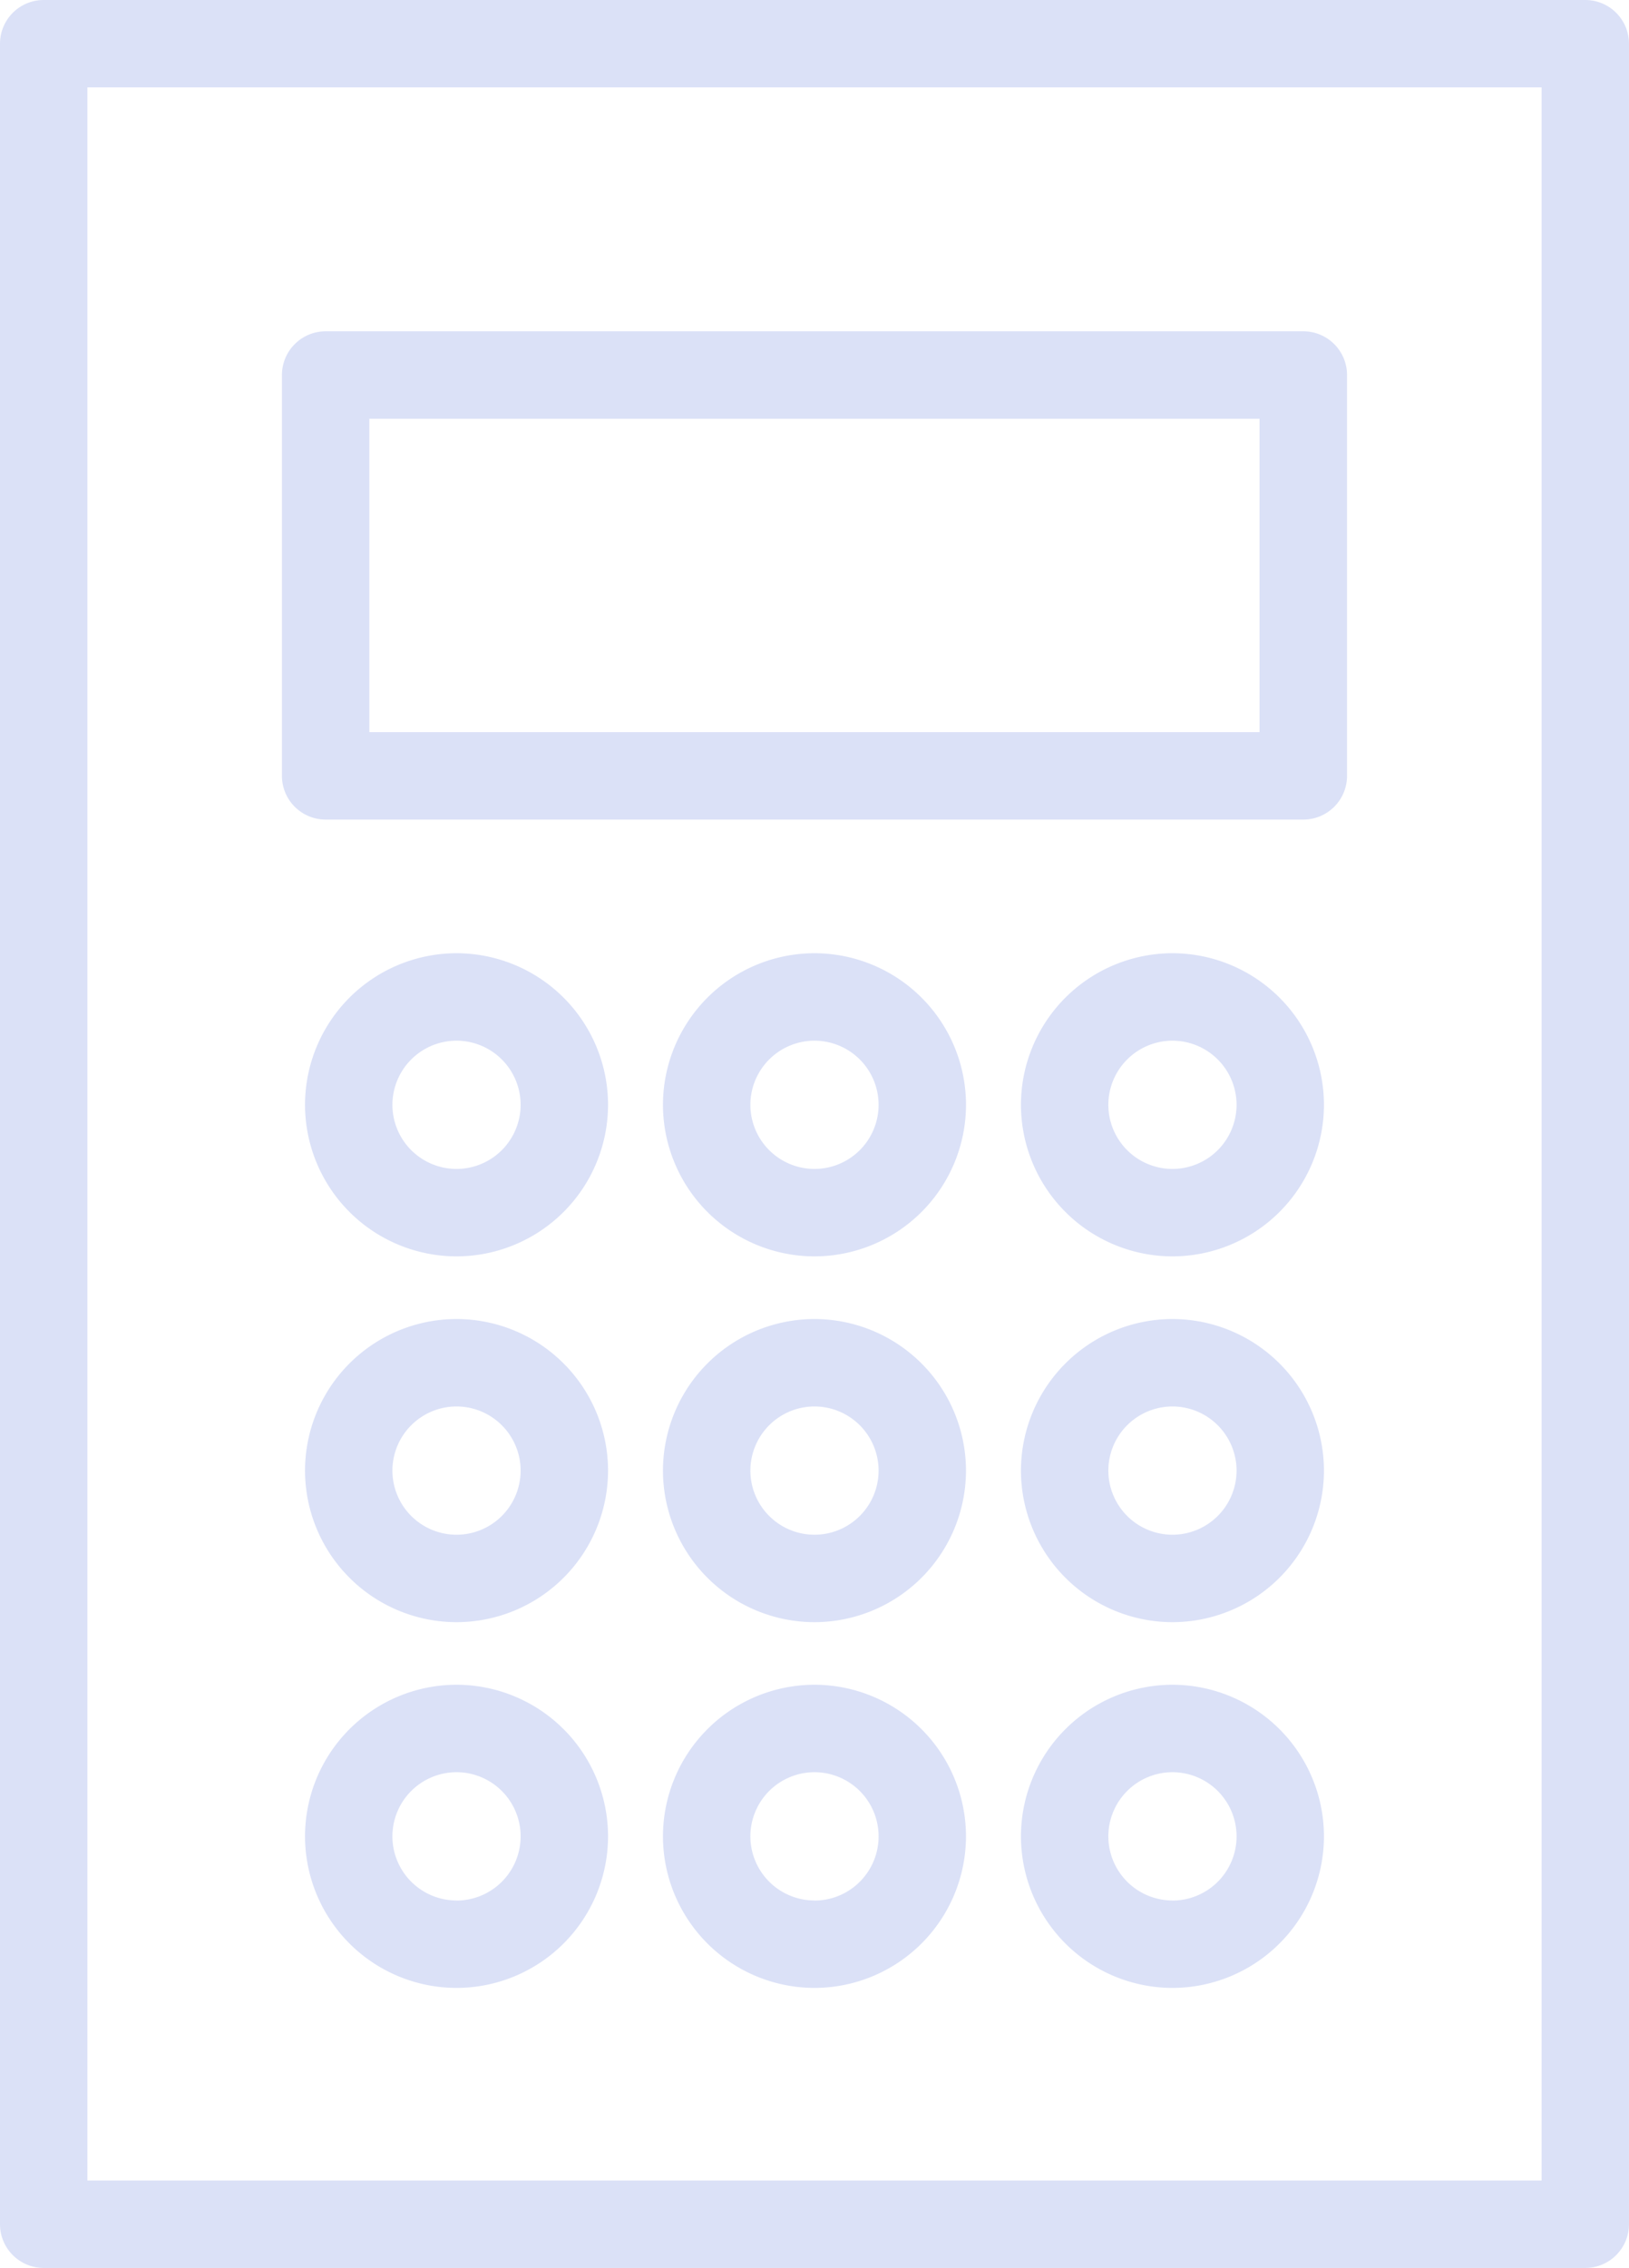<svg xmlns="http://www.w3.org/2000/svg" width="61.667" height="85.814" viewBox="0 0 61.667 85.814">
  <g id="flow3" transform="translate(-775.076 -2731.364)" opacity="0.15">
    <g id="グループ_13553" data-name="グループ 13553" transform="translate(775.076 2731.364)">
      <path id="パス_18401" data-name="パス 18401" d="M92.734-2828.937H34.376a1.654,1.654,0,0,0-1.654,1.654v82.506a1.655,1.655,0,0,0,1.654,1.654H92.734a1.655,1.655,0,0,0,1.654-1.654v-82.506A1.654,1.654,0,0,0,92.734-2828.937Zm-1.654,82.505H36.031v-79.2H91.08Z" transform="translate(-32.722 2828.937)" fill="#0d35c9"/>
      <path id="パス_18402" data-name="パス 18402" d="M52.665-2788.98H89.677a1.655,1.655,0,0,0,1.654-1.655V-2805.8a1.655,1.655,0,0,0-1.654-1.655H52.665a1.655,1.655,0,0,0-1.654,1.655v15.165A1.655,1.655,0,0,0,52.665-2788.98Zm1.654-15.165h33.7v11.856H54.32Z" transform="translate(-40.338 2819.991)" fill="#0d35c9"/>
      <path id="パス_18403" data-name="パス 18403" d="M58.243-2767.131a5.742,5.742,0,0,0-5.735,5.735,5.742,5.742,0,0,0,5.735,5.735,5.742,5.742,0,0,0,5.736-5.735A5.742,5.742,0,0,0,58.243-2767.131Zm0,8.162a2.429,2.429,0,0,1-2.427-2.426,2.429,2.429,0,0,1,2.427-2.427,2.429,2.429,0,0,1,2.427,2.427A2.429,2.429,0,0,1,58.243-2758.969Z" transform="translate(-40.961 2803.199)" fill="#0d35c9"/>
      <path id="パス_18404" data-name="パス 18404" d="M104.684-2767.131a5.742,5.742,0,0,0-5.735,5.735,5.742,5.742,0,0,0,5.735,5.735,5.742,5.742,0,0,0,5.735-5.735A5.742,5.742,0,0,0,104.684-2767.131Zm0,8.162a2.429,2.429,0,0,1-2.427-2.426,2.43,2.43,0,0,1,2.427-2.427,2.429,2.429,0,0,1,2.427,2.427A2.429,2.429,0,0,1,104.684-2758.969Z" transform="translate(-60.3 2803.199)" fill="#0d35c9"/>
      <path id="パス_18405" data-name="パス 18405" d="M81.464-2767.131a5.742,5.742,0,0,0-5.736,5.735,5.742,5.742,0,0,0,5.736,5.735A5.742,5.742,0,0,0,87.2-2761.4,5.742,5.742,0,0,0,81.464-2767.131Zm0,8.162a2.429,2.429,0,0,1-2.427-2.426,2.429,2.429,0,0,1,2.427-2.427,2.429,2.429,0,0,1,2.427,2.427A2.429,2.429,0,0,1,81.464-2758.969Z" transform="translate(-50.631 2803.199)" fill="#0d35c9"/>
      <path id="パス_18406" data-name="パス 18406" d="M58.243-2743.414a5.742,5.742,0,0,0-5.735,5.735,5.742,5.742,0,0,0,5.735,5.735,5.742,5.742,0,0,0,5.736-5.735A5.742,5.742,0,0,0,58.243-2743.414Zm0,8.162a2.429,2.429,0,0,1-2.427-2.427,2.43,2.43,0,0,1,2.427-2.427,2.43,2.43,0,0,1,2.427,2.427A2.429,2.429,0,0,1,58.243-2735.252Z" transform="translate(-40.961 2793.323)" fill="#0d35c9"/>
      <path id="パス_18407" data-name="パス 18407" d="M104.684-2743.414a5.742,5.742,0,0,0-5.735,5.735,5.742,5.742,0,0,0,5.735,5.735,5.742,5.742,0,0,0,5.735-5.735A5.742,5.742,0,0,0,104.684-2743.414Zm0,8.162a2.43,2.43,0,0,1-2.427-2.427,2.43,2.43,0,0,1,2.427-2.427,2.43,2.43,0,0,1,2.427,2.427A2.429,2.429,0,0,1,104.684-2735.252Z" transform="translate(-60.3 2793.323)" fill="#0d35c9"/>
      <path id="パス_18408" data-name="パス 18408" d="M81.464-2743.414a5.742,5.742,0,0,0-5.736,5.735,5.742,5.742,0,0,0,5.736,5.735,5.742,5.742,0,0,0,5.735-5.735A5.742,5.742,0,0,0,81.464-2743.414Zm0,8.162a2.429,2.429,0,0,1-2.427-2.427,2.43,2.43,0,0,1,2.427-2.427,2.43,2.43,0,0,1,2.427,2.427A2.429,2.429,0,0,1,81.464-2735.252Z" transform="translate(-50.631 2793.323)" fill="#0d35c9"/>
      <path id="パス_18409" data-name="パス 18409" d="M58.243-2719.7a5.742,5.742,0,0,0-5.735,5.736,5.742,5.742,0,0,0,5.735,5.735,5.742,5.742,0,0,0,5.736-5.735A5.742,5.742,0,0,0,58.243-2719.7Zm0,8.163a2.429,2.429,0,0,1-2.427-2.427,2.429,2.429,0,0,1,2.427-2.427,2.429,2.429,0,0,1,2.427,2.427A2.43,2.43,0,0,1,58.243-2711.534Z" transform="translate(-40.961 2783.447)" fill="#0d35c9"/>
      <path id="パス_18410" data-name="パス 18410" d="M104.684-2719.7a5.742,5.742,0,0,0-5.735,5.736,5.742,5.742,0,0,0,5.735,5.735,5.742,5.742,0,0,0,5.735-5.735A5.742,5.742,0,0,0,104.684-2719.7Zm0,8.163a2.43,2.43,0,0,1-2.427-2.427,2.43,2.43,0,0,1,2.427-2.427,2.429,2.429,0,0,1,2.427,2.427A2.429,2.429,0,0,1,104.684-2711.534Z" transform="translate(-60.3 2783.447)" fill="#0d35c9"/>
      <path id="パス_18411" data-name="パス 18411" d="M81.464-2719.7a5.742,5.742,0,0,0-5.736,5.736,5.742,5.742,0,0,0,5.736,5.735,5.742,5.742,0,0,0,5.735-5.735A5.742,5.742,0,0,0,81.464-2719.7Zm0,8.163a2.43,2.43,0,0,1-2.427-2.427,2.429,2.429,0,0,1,2.427-2.427,2.429,2.429,0,0,1,2.427,2.427A2.429,2.429,0,0,1,81.464-2711.534Z" transform="translate(-50.631 2783.447)" fill="#0d35c9"/>
    </g>
  </g>
</svg>

